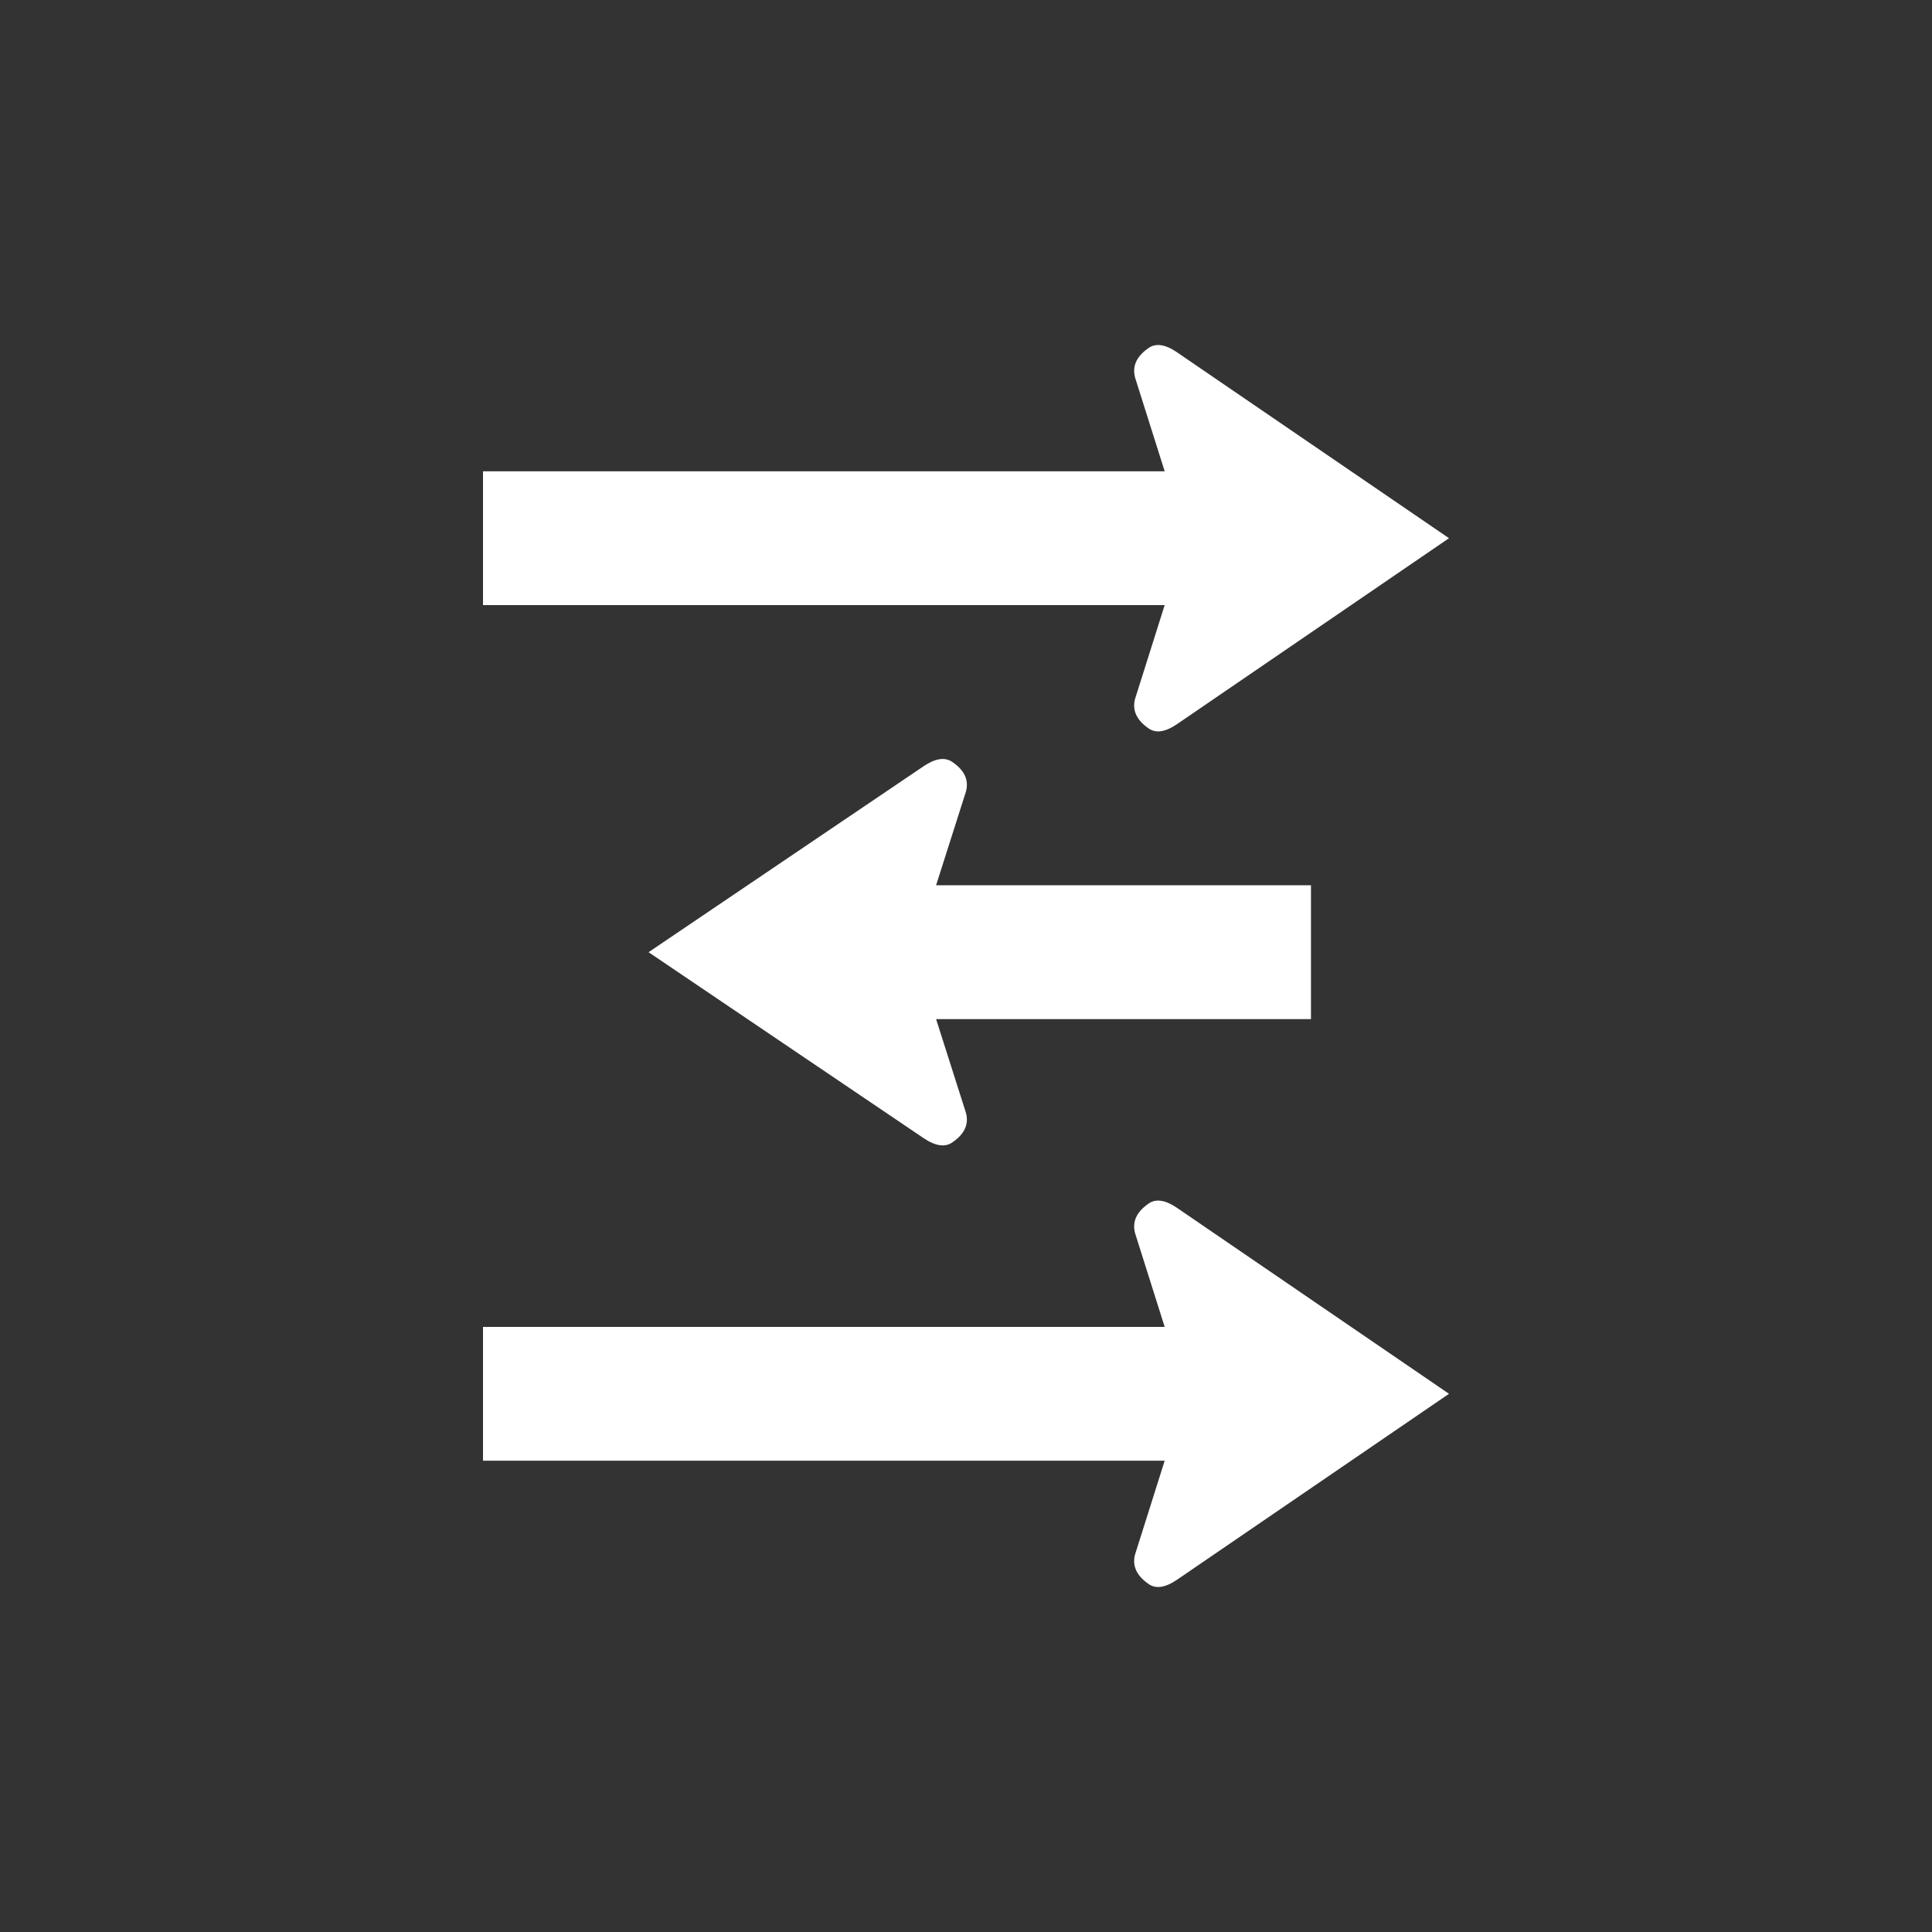 <svg width="56" height="56" viewBox="0 0 56 56" fill="none" xmlns="http://www.w3.org/2000/svg">
<rect x="0" y="0" width="56" height="56" fill="#333333" stroke="none"/>
<path fill-rule="evenodd" clip-rule="evenodd" d="M37.999 29.539H27.133L27.973 32.176C28.107 32.539 27.987 32.848 27.613 33.107C27.399 33.261 27.12 33.224 26.772 32.99L18.799 27.6L26.772 22.209C27.12 21.976 27.399 21.938 27.613 22.093C27.987 22.351 28.107 22.66 27.973 23.024L27.133 25.66H37.999V29.539Z" fill="white"/>
<path fill-rule="evenodd" clip-rule="evenodd" d="M14 13.661H33.759L32.926 11.024C32.794 10.661 32.914 10.352 33.283 10.093C33.494 9.939 33.772 9.976 34.114 10.21L42 15.6L34.114 20.991C33.772 21.224 33.494 21.261 33.283 21.107C32.914 20.848 32.794 20.539 32.926 20.176L33.759 17.539H14V13.661Z" fill="white"/>
<path fill-rule="evenodd" clip-rule="evenodd" d="M14 38.461H33.759L32.926 35.824C32.794 35.461 32.914 35.151 33.283 34.893C33.494 34.738 33.772 34.776 34.114 35.009L42 40.4L34.114 45.791C33.772 46.023 33.494 46.062 33.283 45.907C32.914 45.648 32.794 45.339 32.926 44.976L33.759 42.339H14V38.461Z" fill="white"/>
</svg>
